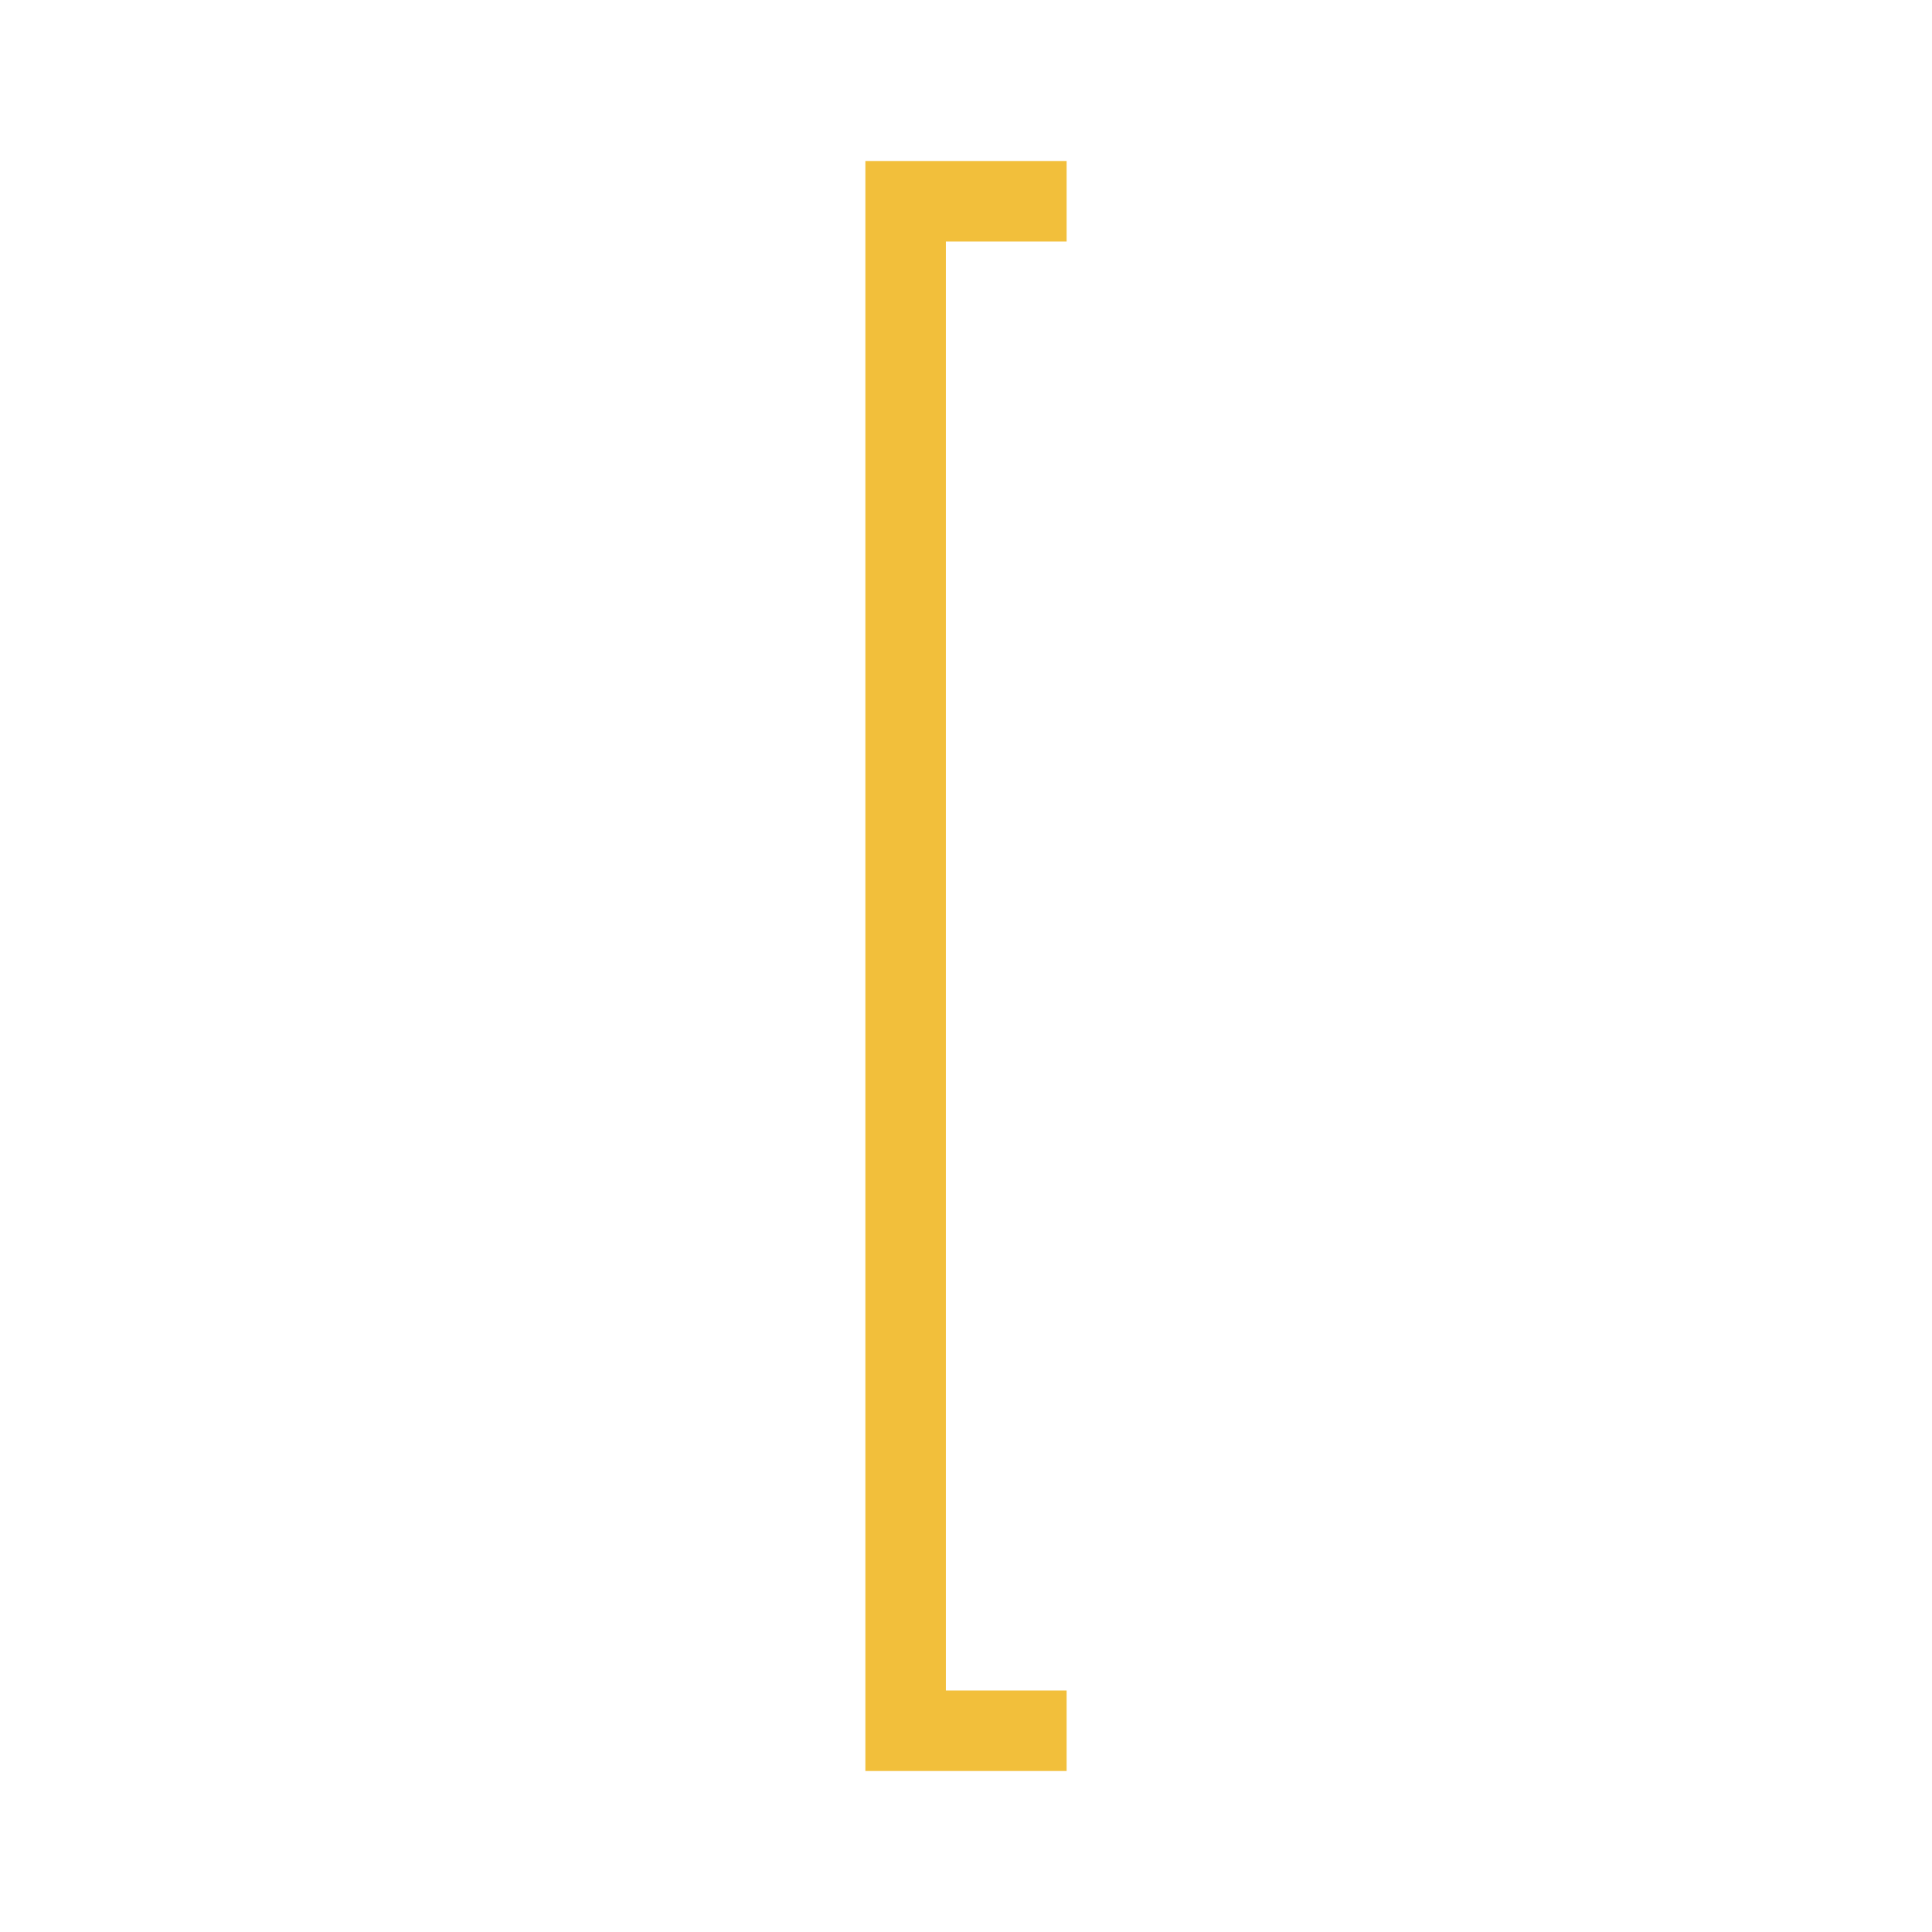 <svg xmlns="http://www.w3.org/2000/svg" viewBox="0 0 120 120" x="0px" y="0px" aria-hidden="true" width="120px" height="120px" style="fill:url(#CerosGradient_id1d02d3523);"><defs><linearGradient class="cerosgradient" data-cerosgradient="true" id="CerosGradient_id1d02d3523" gradientUnits="userSpaceOnUse" x1="50%" y1="100%" x2="50%" y2="0%"><stop offset="0%" stop-color="#F2BF3B"/><stop offset="100%" stop-color="#F2BF3B"/></linearGradient><linearGradient/></defs><title>135 Bracket</title><polygon points="58.75 10 66.25 10 66.25 15 58.75 15 58.75 105 66.25 105 66.25 110 58.75 110 53.75 110 53.75 105 53.75 15 53.75 10 58.75 10" style="fill:url(#CerosGradient_id1d02d3523);"/></svg>